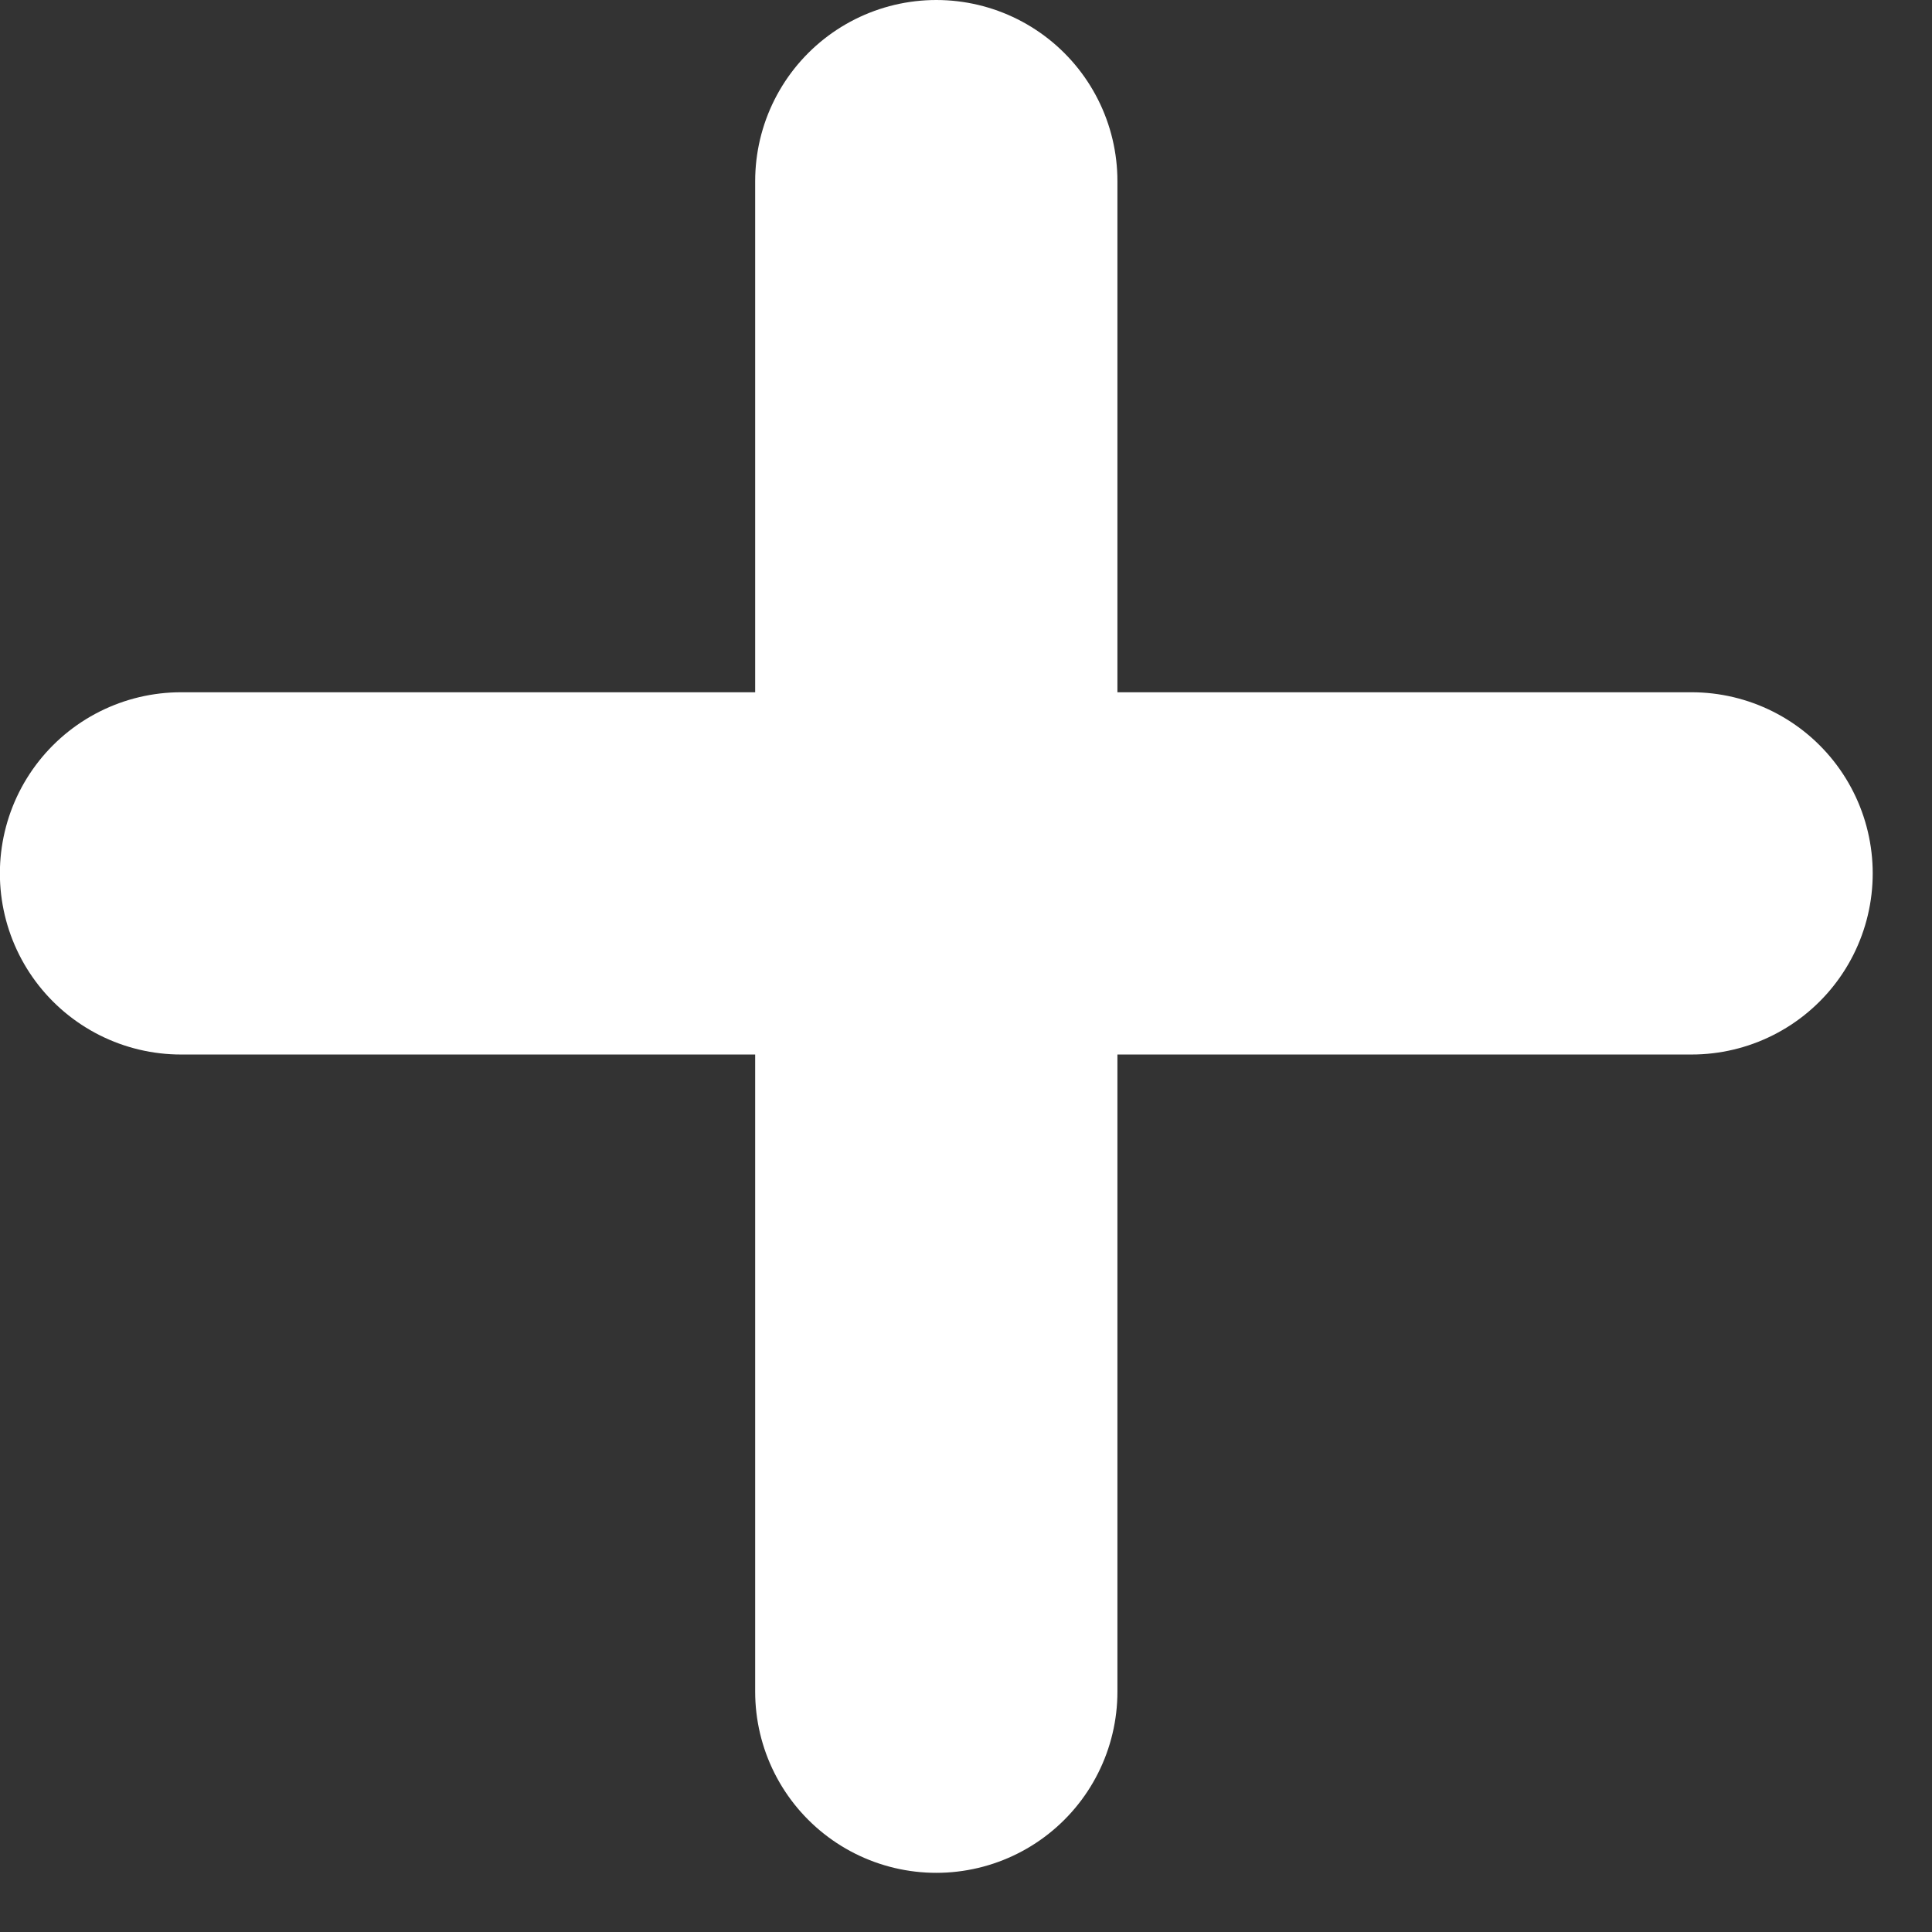 <svg width="16" height="16" fill="none" xmlns="http://www.w3.org/2000/svg"><rect width="100%" height="100%" fill="#333333" stroke="none"/><path d="M7.754 1.5v12.51M14.009 7.233H1.499" stroke="#fff" stroke-width="3" stroke-linecap="round"/></svg>
